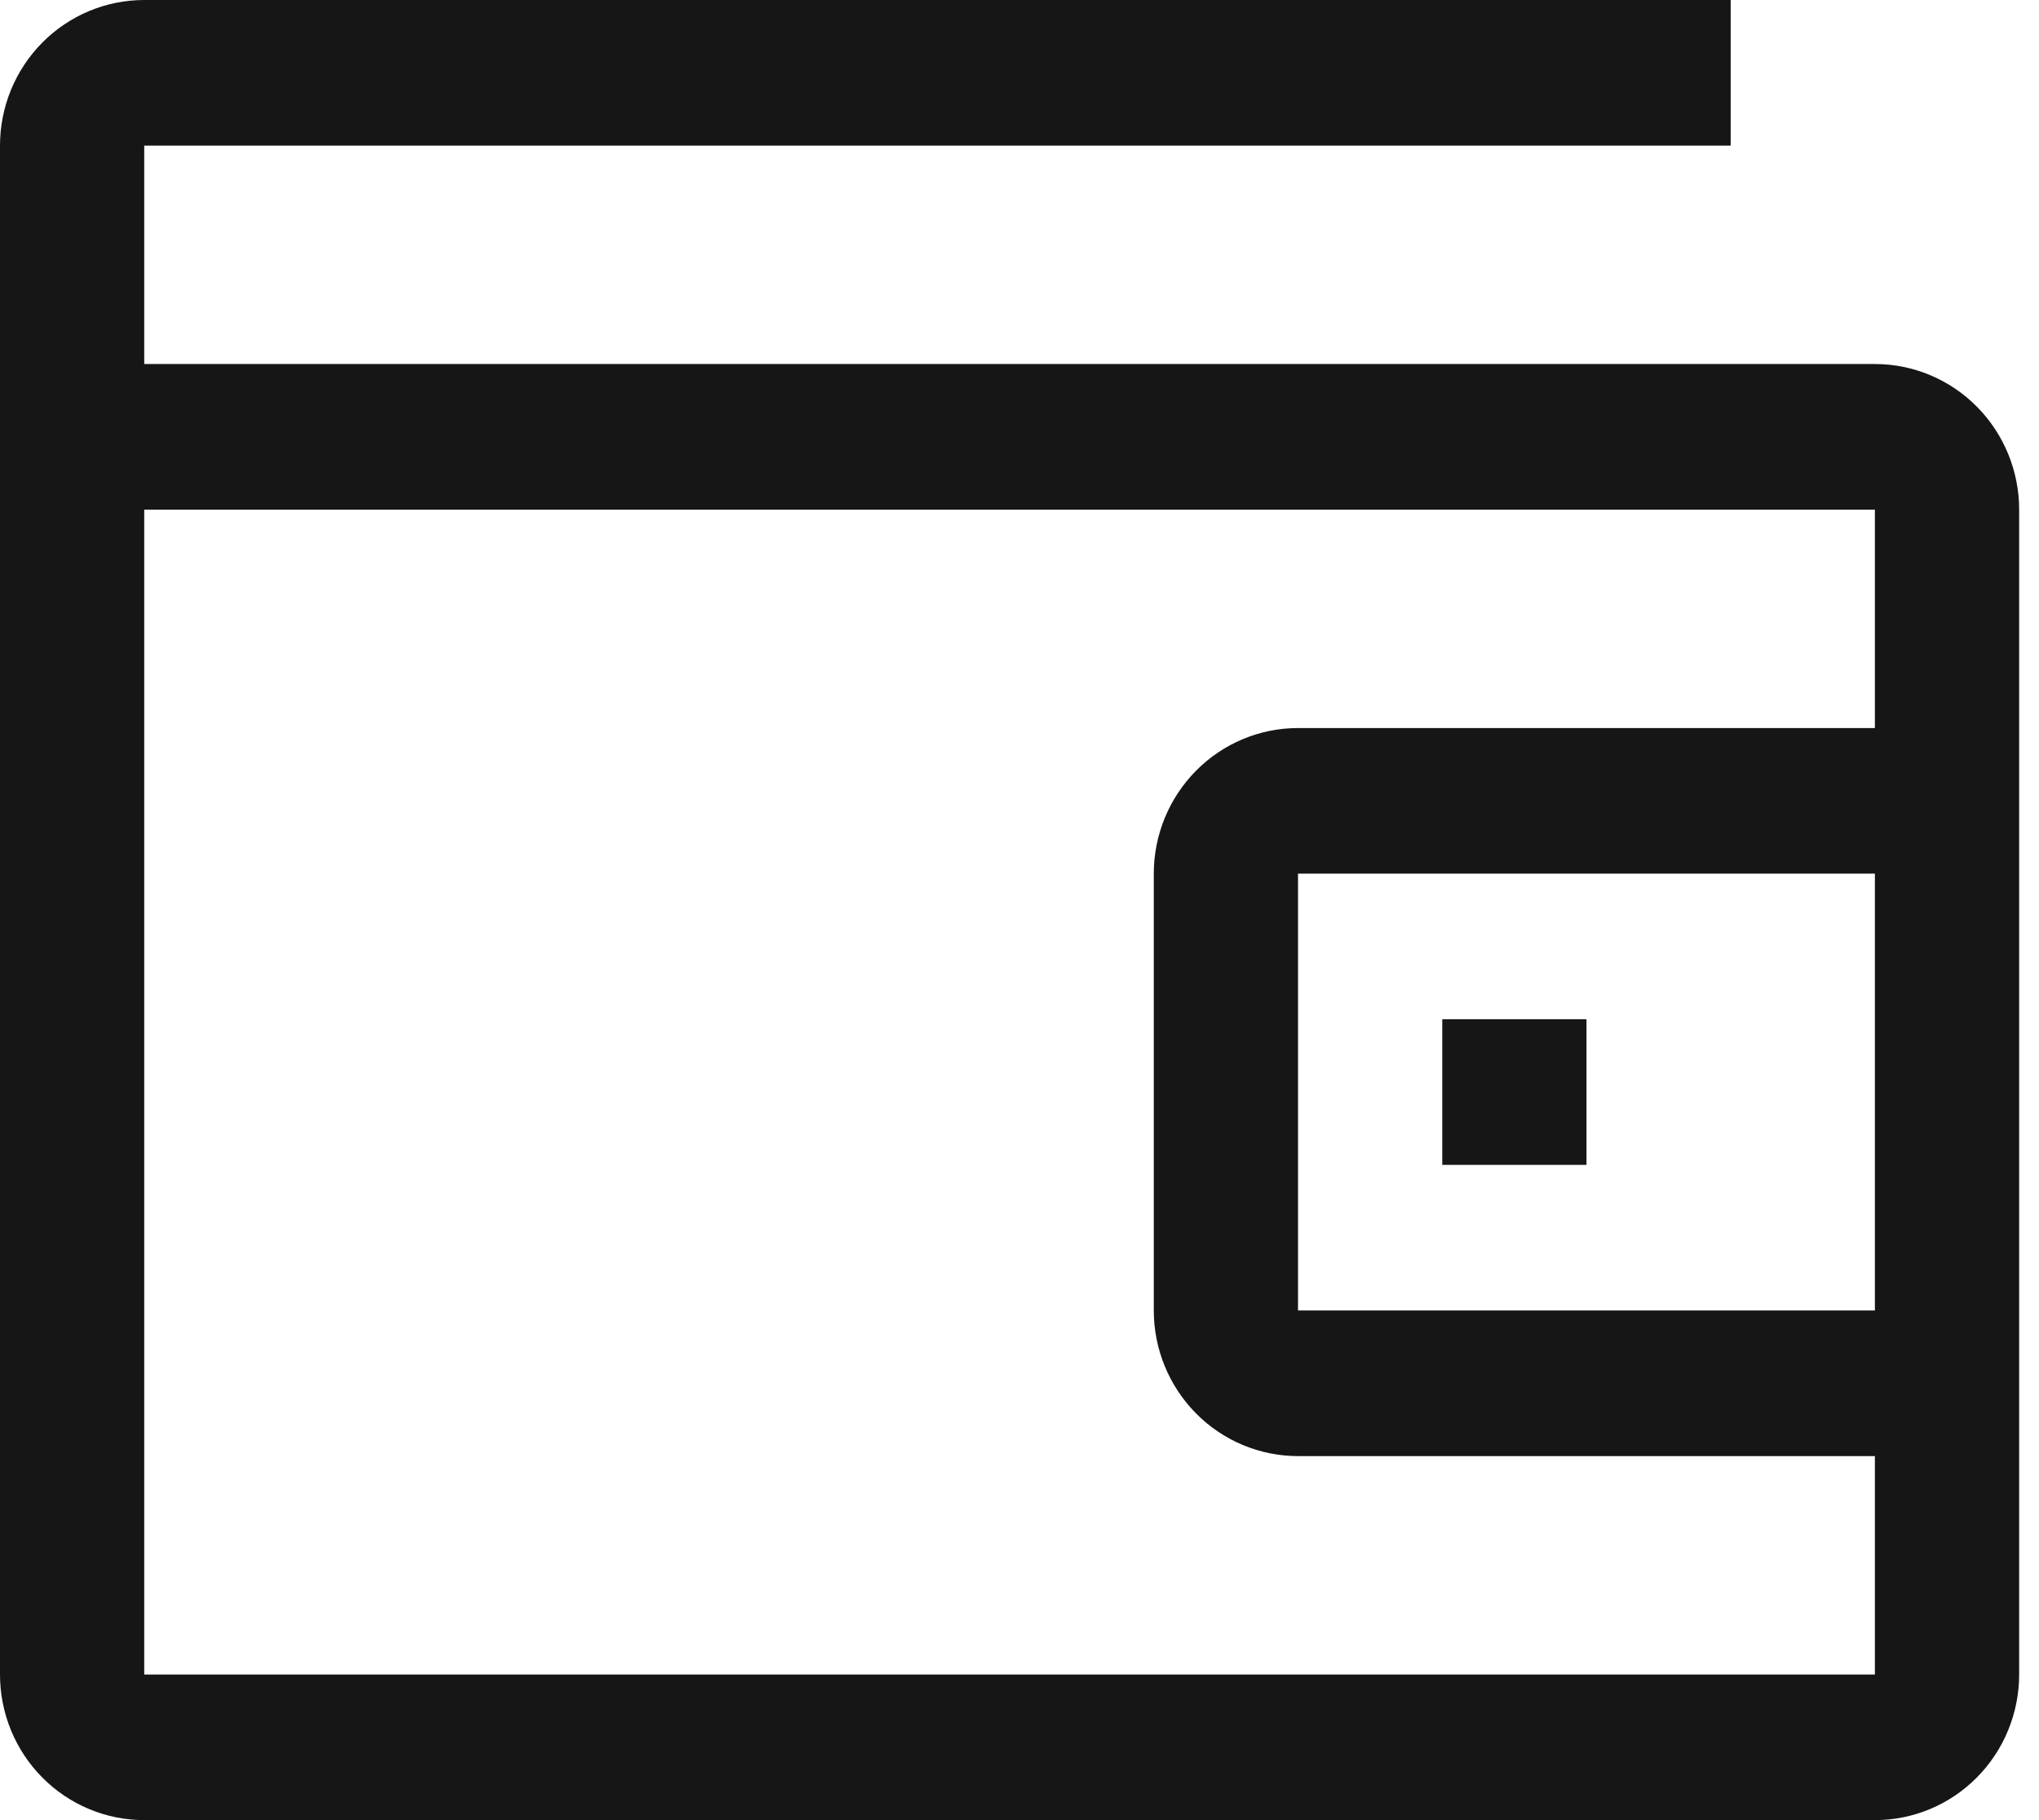 <?xml version="1.0" encoding="UTF-8"?> <svg xmlns="http://www.w3.org/2000/svg" width="56" height="50" viewBox="0 0 56 50" fill="none"> <path d="M39.611 28H43.572V32H39.611V28Z" fill="#161616"></path> <path d="M51.493 10H3.961V4H47.532V0H3.961C2.911 0 1.903 0.421 1.16 1.172C0.417 1.922 0 2.939 0 4V46C0 47.061 0.417 48.078 1.16 48.828C1.903 49.579 2.911 50 3.961 50H51.493C52.544 50 53.551 49.579 54.294 48.828C55.037 48.078 55.455 47.061 55.455 46V14C55.455 12.939 55.037 11.922 54.294 11.172C53.551 10.421 52.544 10 51.493 10ZM3.961 46V14H51.493V20H35.649C34.599 20 33.591 20.421 32.849 21.172C32.106 21.922 31.688 22.939 31.688 24V36C31.688 37.061 32.106 38.078 32.849 38.828C33.591 39.579 34.599 40 35.649 40H51.493V46H3.961ZM51.493 24V36H35.649V24H51.493Z" fill="#161616"></path> </svg> 